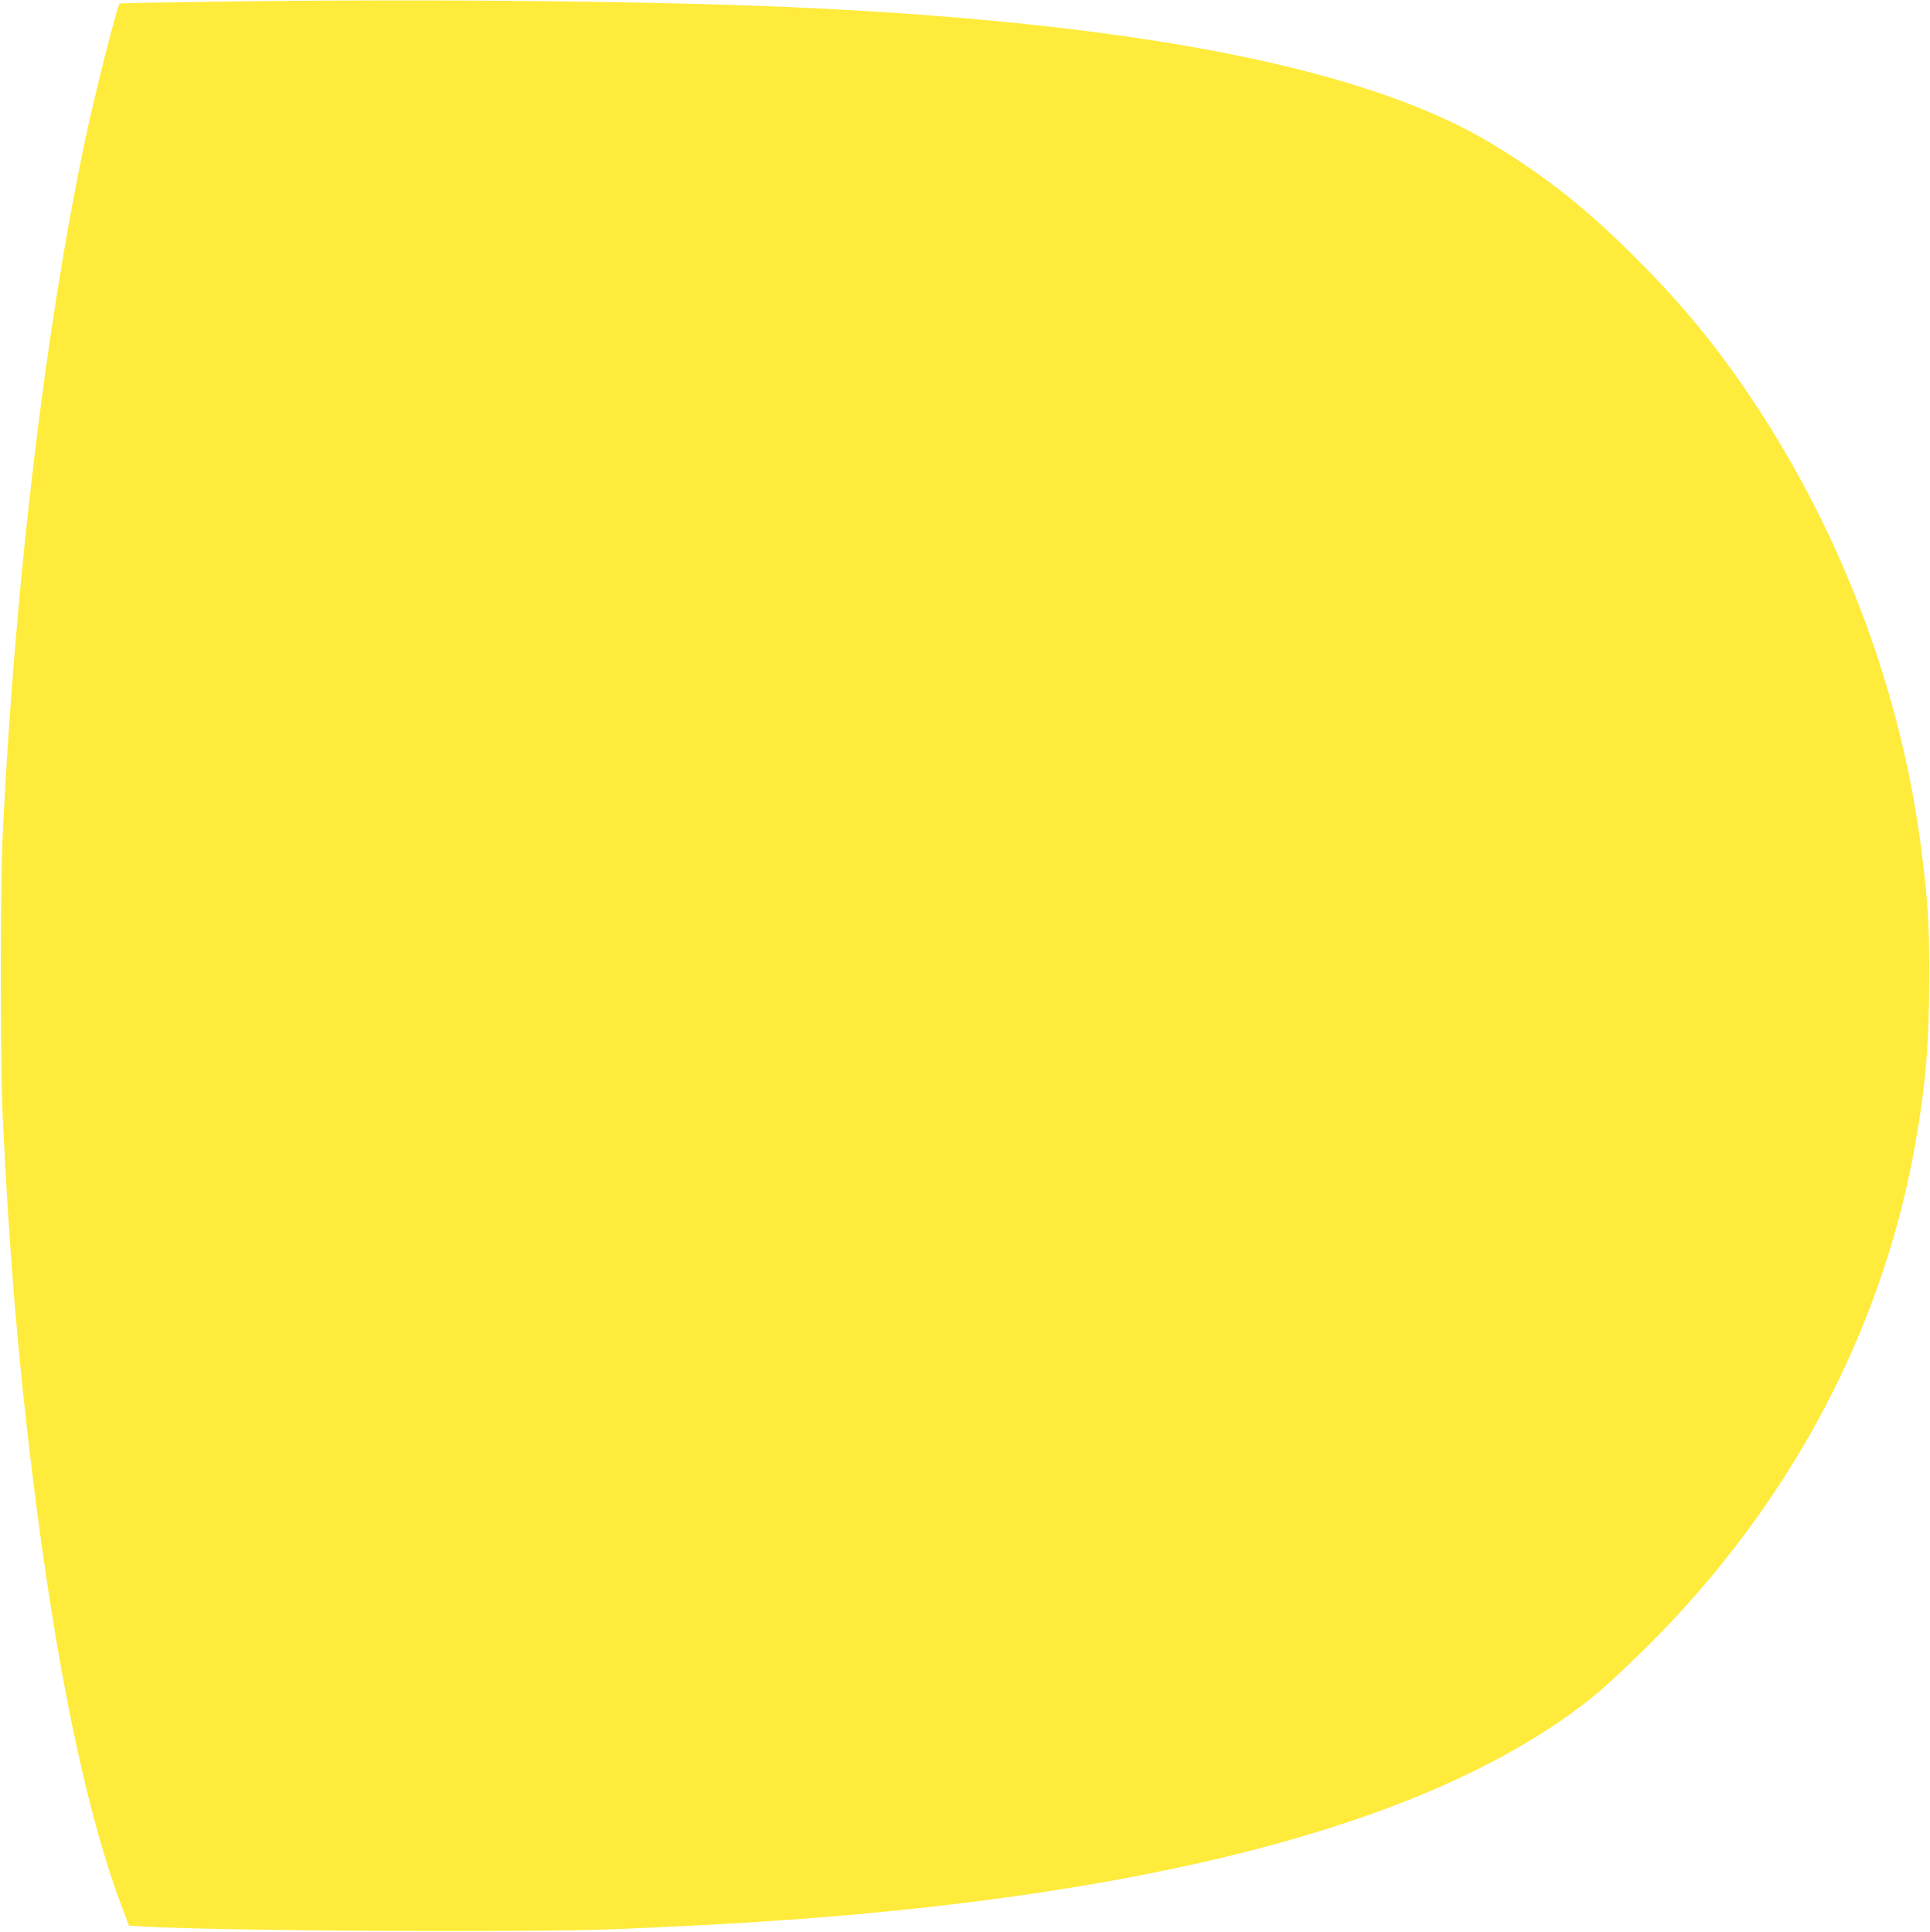 <?xml version="1.0" standalone="no"?>
<!DOCTYPE svg PUBLIC "-//W3C//DTD SVG 20010904//EN"
 "http://www.w3.org/TR/2001/REC-SVG-20010904/DTD/svg10.dtd">
<svg version="1.0" xmlns="http://www.w3.org/2000/svg"
 width="1279pt" height="1280pt" viewBox="0 0 1279 1280"
 preserveAspectRatio="xMidYMid meet">
<g transform="translate(0,1280) scale(0.1,-0.1)"
fill="#ffeb3b" stroke="none">
<path d="M1436 12789 c-351 -5 -641 -10 -643 -12 -17 -18 -163 -593 -227 -896
-266 -1257 -465 -2924 -548 -4606 -17 -340 -17 -1521 0 -1875 43 -896 100
-1587 198 -2380 152 -1236 347 -2189 576 -2812 l62 -166 100 -6 c528 -30 2521
-41 3111 -18 861 35 1457 77 2090 147 2066 231 3531 694 4400 1392 124 100
393 359 559 539 835 904 1377 1978 1580 3134 68 386 90 656 91 1095 0 353 -7
474 -46 795 -127 1062 -519 2119 -1122 3025 -233 351 -466 635 -772 941 -330
330 -595 541 -956 760 -813 493 -2300 791 -4484 899 -935 47 -2527 64 -3969
44z"/>
</g>
</svg>

